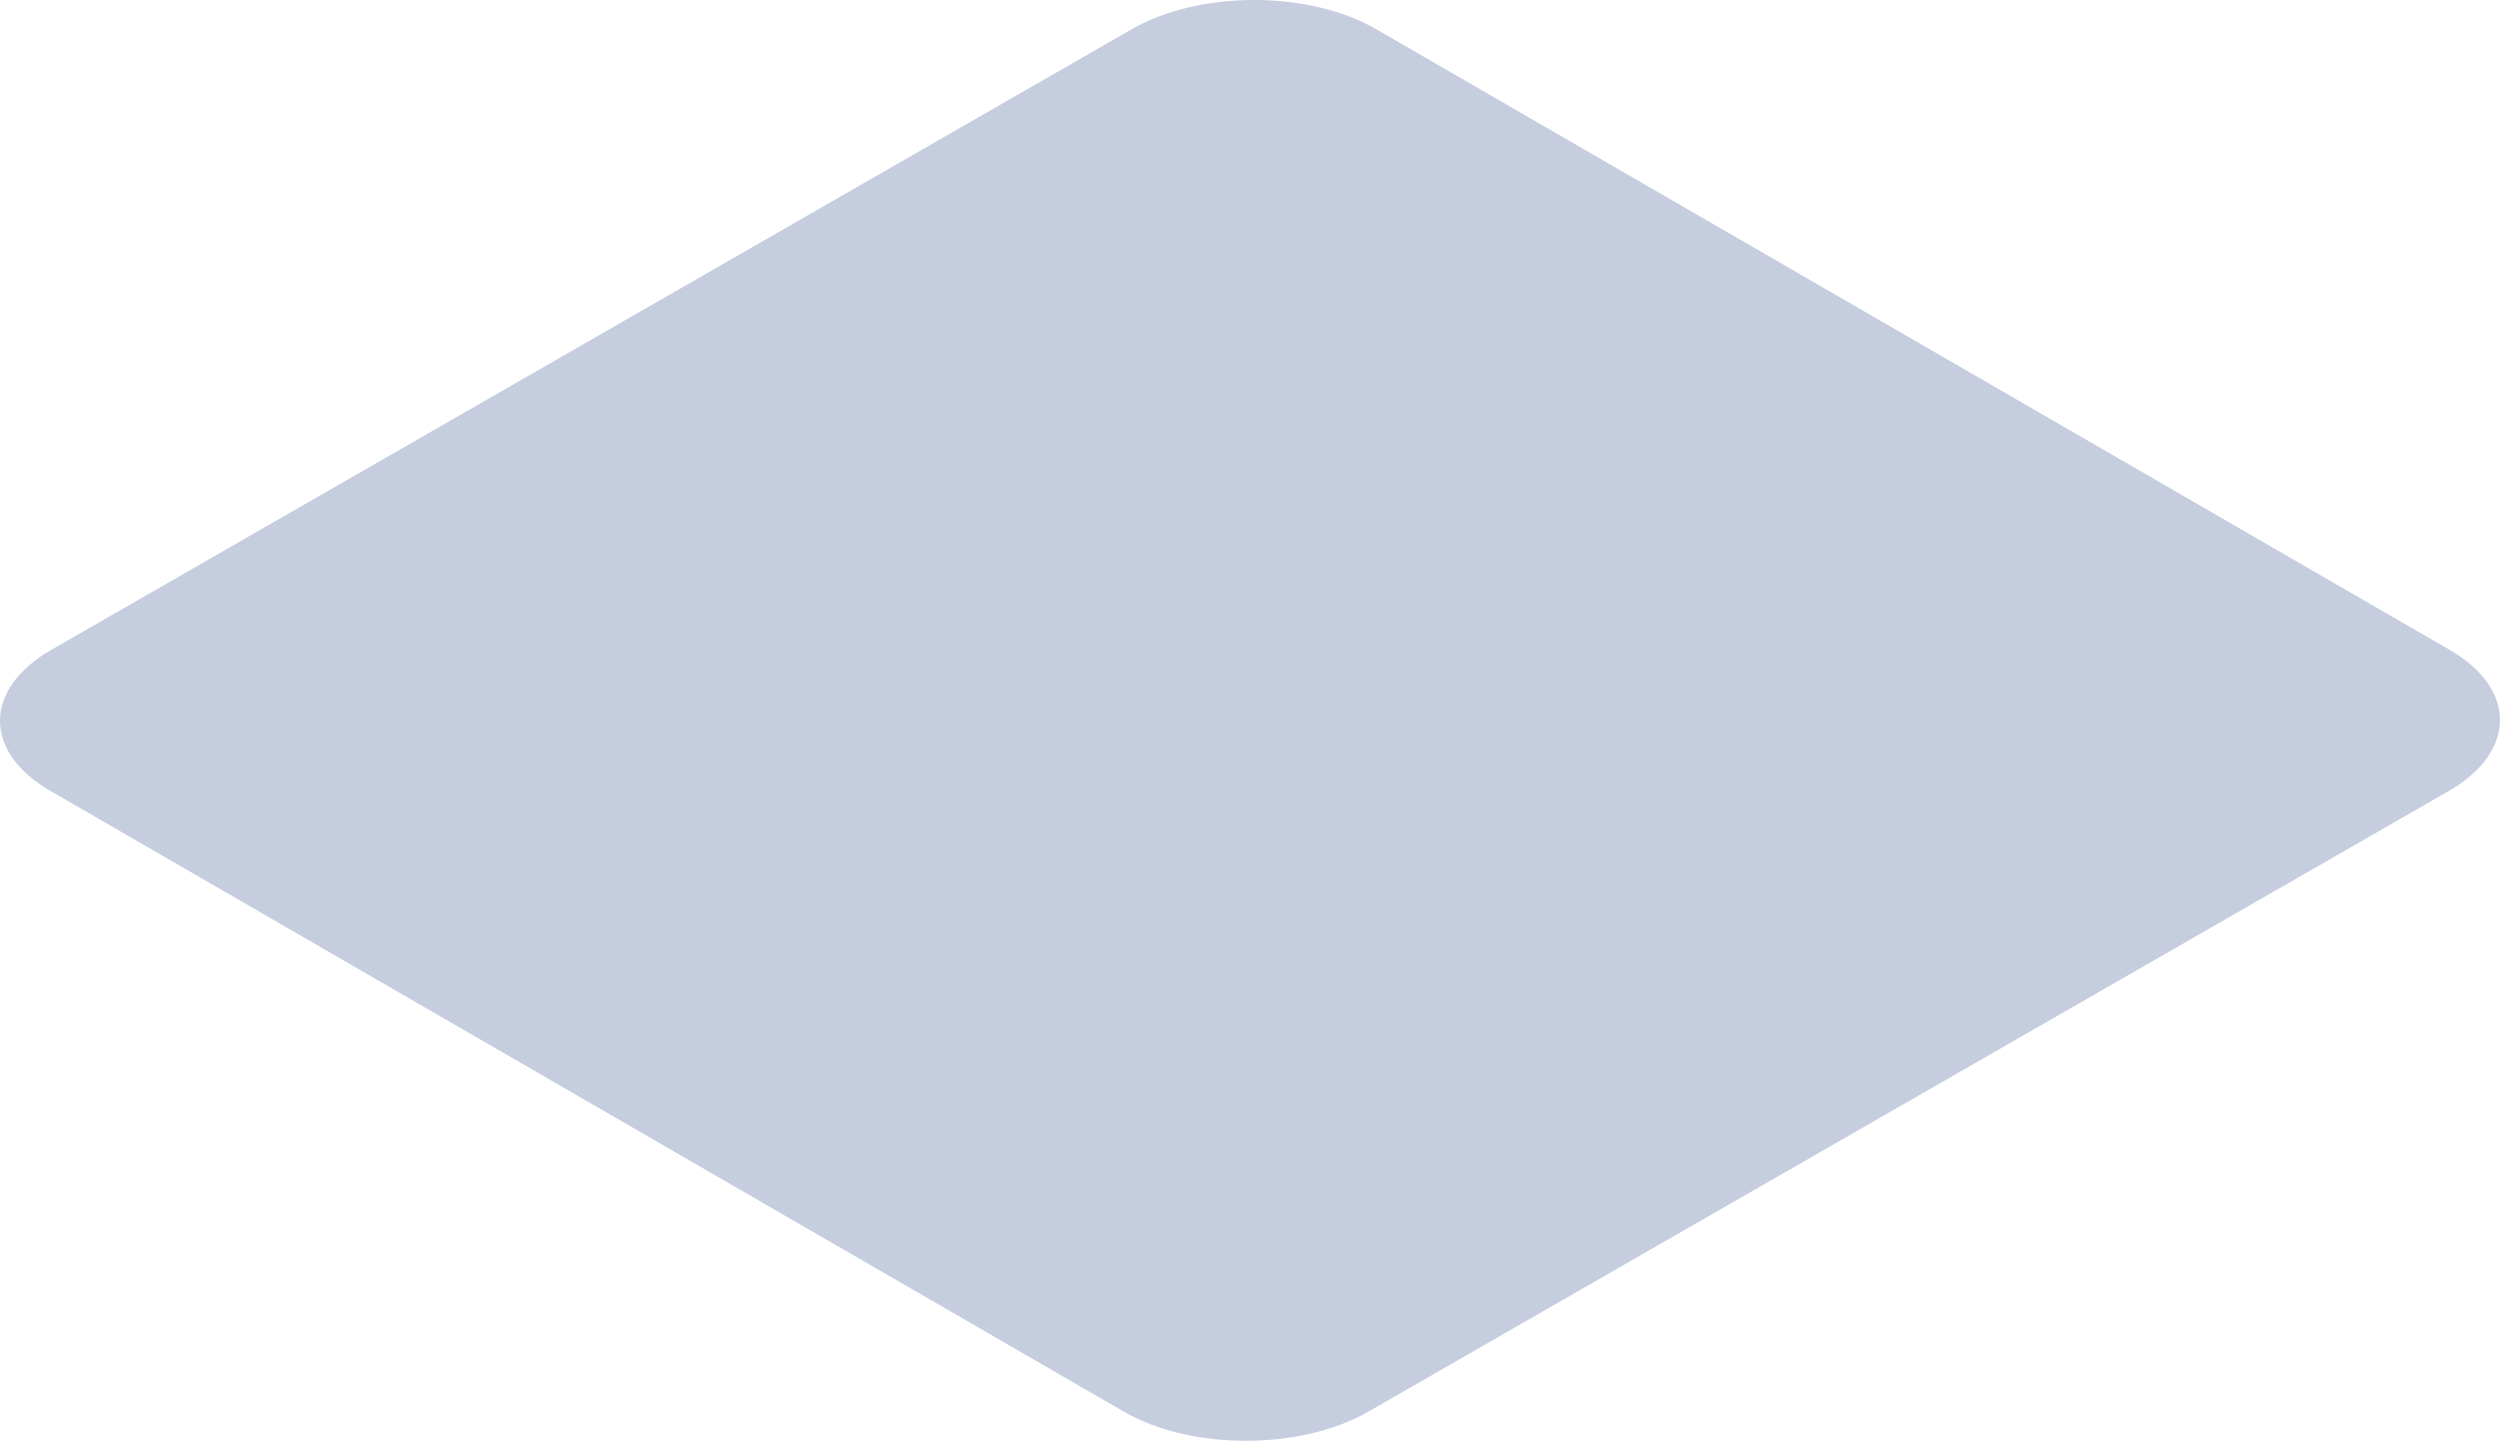 <?xml version="1.0" encoding="utf-8"?>
<svg xmlns="http://www.w3.org/2000/svg" fill="none" height="100%" overflow="visible" preserveAspectRatio="none" style="display: block;" viewBox="0 0 36.29 20.915" width="100%">
<path d="M16.432 0.422C17.413 -0.141 18.998 -0.141 19.974 0.422L35.563 9.436C36.534 9.998 36.534 10.911 35.552 11.479L19.86 20.493C18.878 21.055 17.289 21.055 16.317 20.493L0.729 11.479C-0.247 10.917 -0.242 10.003 0.74 9.436L16.432 0.422Z" fill="#BCC6DA" id="Vector" opacity="0.87"/>
</svg>